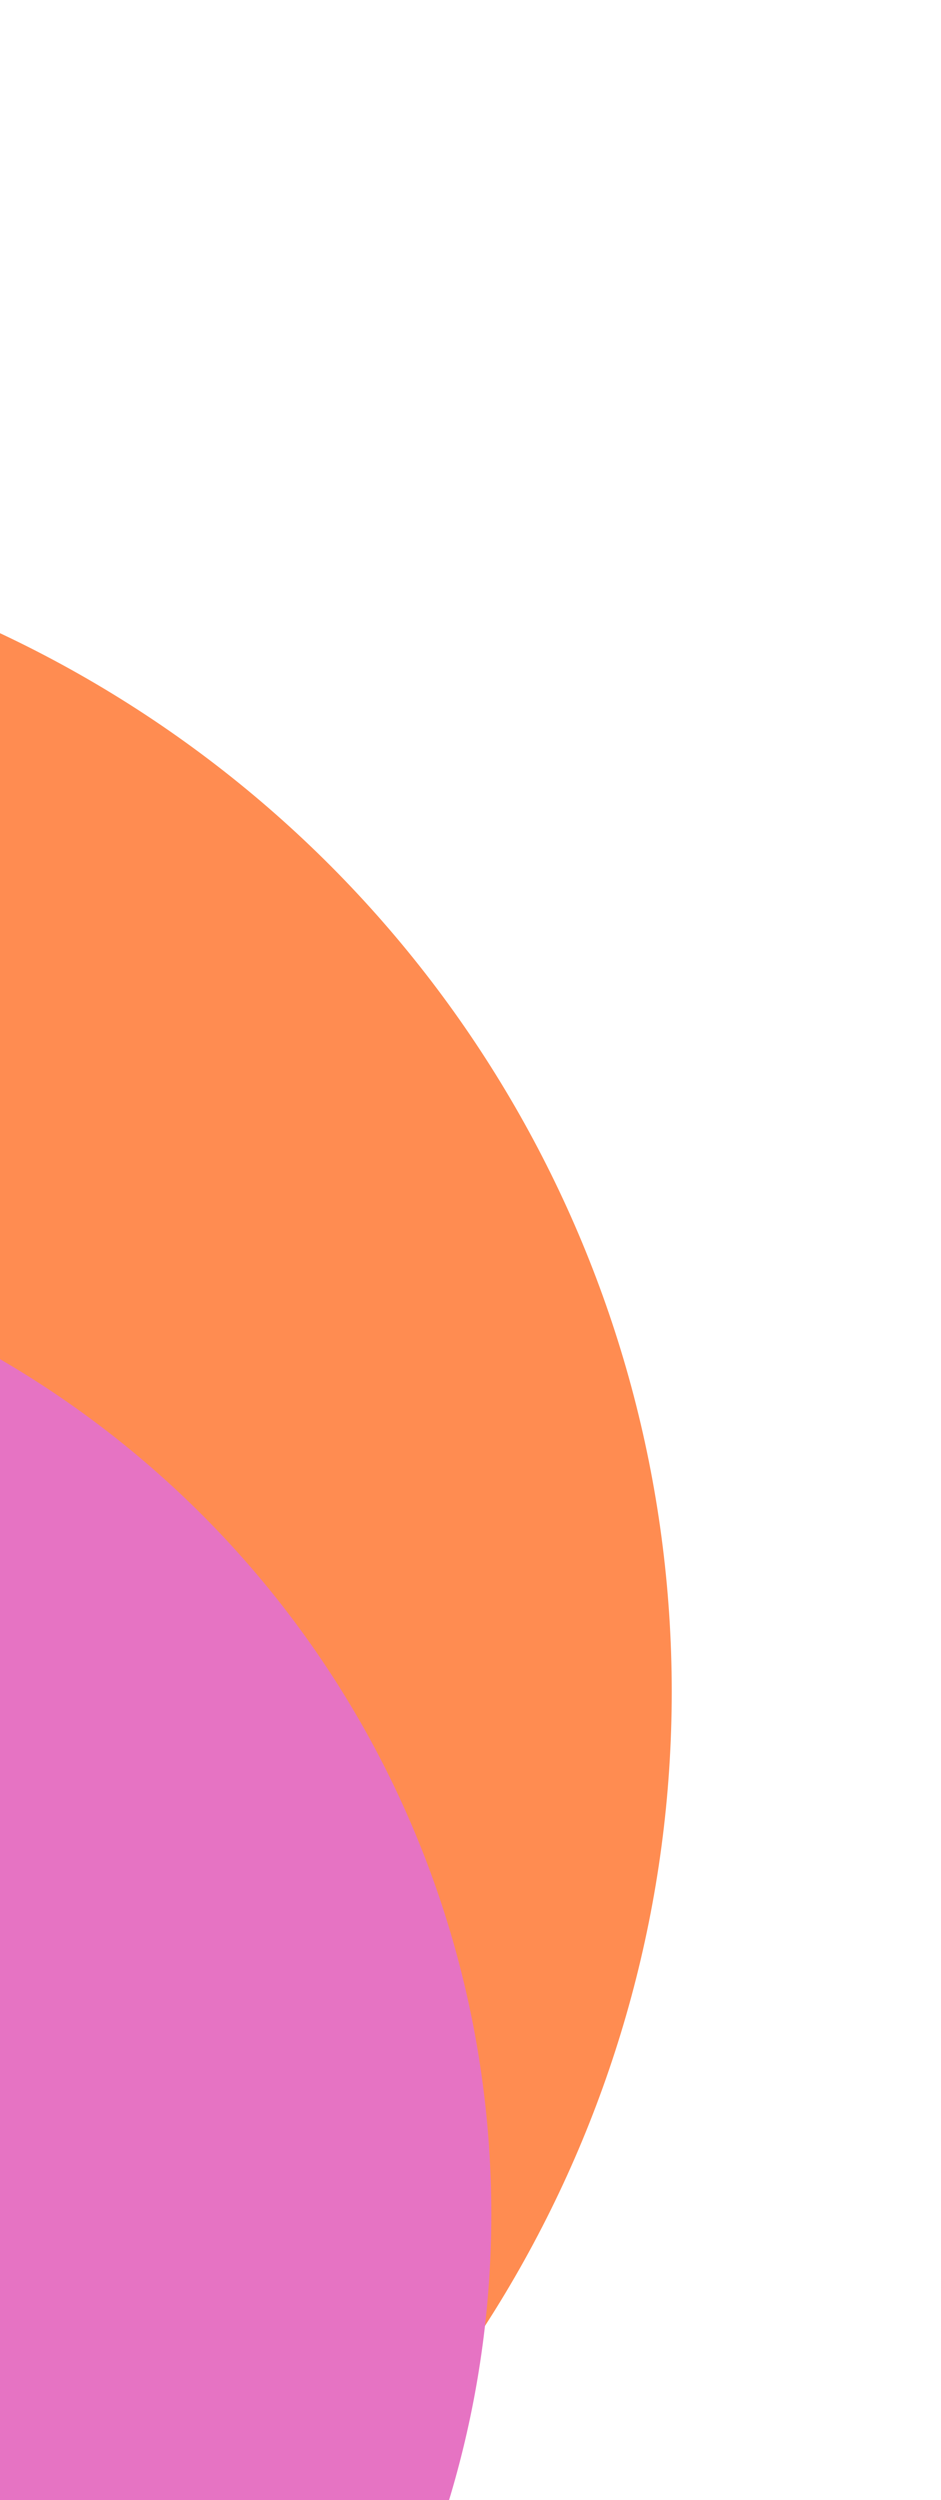 <?xml version="1.0" encoding="UTF-8"?> <svg xmlns="http://www.w3.org/2000/svg" width="339" height="900" viewBox="0 0 339 900" fill="none"><g clip-path="url(#clip0_713_1844)"><g opacity="0.8" filter="url(#filter0_f_713_1844)"><circle cx="-179" cy="609" r="421" fill="#FF6F26"></circle></g><g filter="url(#filter1_f_713_1844)"><circle cx="-179" cy="797" r="356" fill="#E673C3"></circle></g><g filter="url(#filter2_f_713_1844)"><circle cx="-381" cy="899" r="275" fill="#73E0B6" fill-opacity="0.87"></circle></g></g><defs><filter id="filter0_f_713_1844" x="-800" y="-12" width="1242" height="1242" filterUnits="userSpaceOnUse" color-interpolation-filters="sRGB"><feFlood flood-opacity="0" result="BackgroundImageFix"></feFlood><feBlend mode="normal" in="SourceGraphic" in2="BackgroundImageFix" result="shape"></feBlend><feGaussianBlur stdDeviation="100" result="effect1_foregroundBlur_713_1844"></feGaussianBlur></filter><filter id="filter1_f_713_1844" x="-735" y="241" width="1112" height="1112" filterUnits="userSpaceOnUse" color-interpolation-filters="sRGB"><feFlood flood-opacity="0" result="BackgroundImageFix"></feFlood><feBlend mode="normal" in="SourceGraphic" in2="BackgroundImageFix" result="shape"></feBlend><feGaussianBlur stdDeviation="100" result="effect1_foregroundBlur_713_1844"></feGaussianBlur></filter><filter id="filter2_f_713_1844" x="-856" y="424" width="950" height="950" filterUnits="userSpaceOnUse" color-interpolation-filters="sRGB"><feFlood flood-opacity="0" result="BackgroundImageFix"></feFlood><feBlend mode="normal" in="SourceGraphic" in2="BackgroundImageFix" result="shape"></feBlend><feGaussianBlur stdDeviation="100" result="effect1_foregroundBlur_713_1844"></feGaussianBlur></filter><clipPath id="clip0_713_1844"><rect width="339" height="900" fill="white"></rect></clipPath></defs></svg> 
